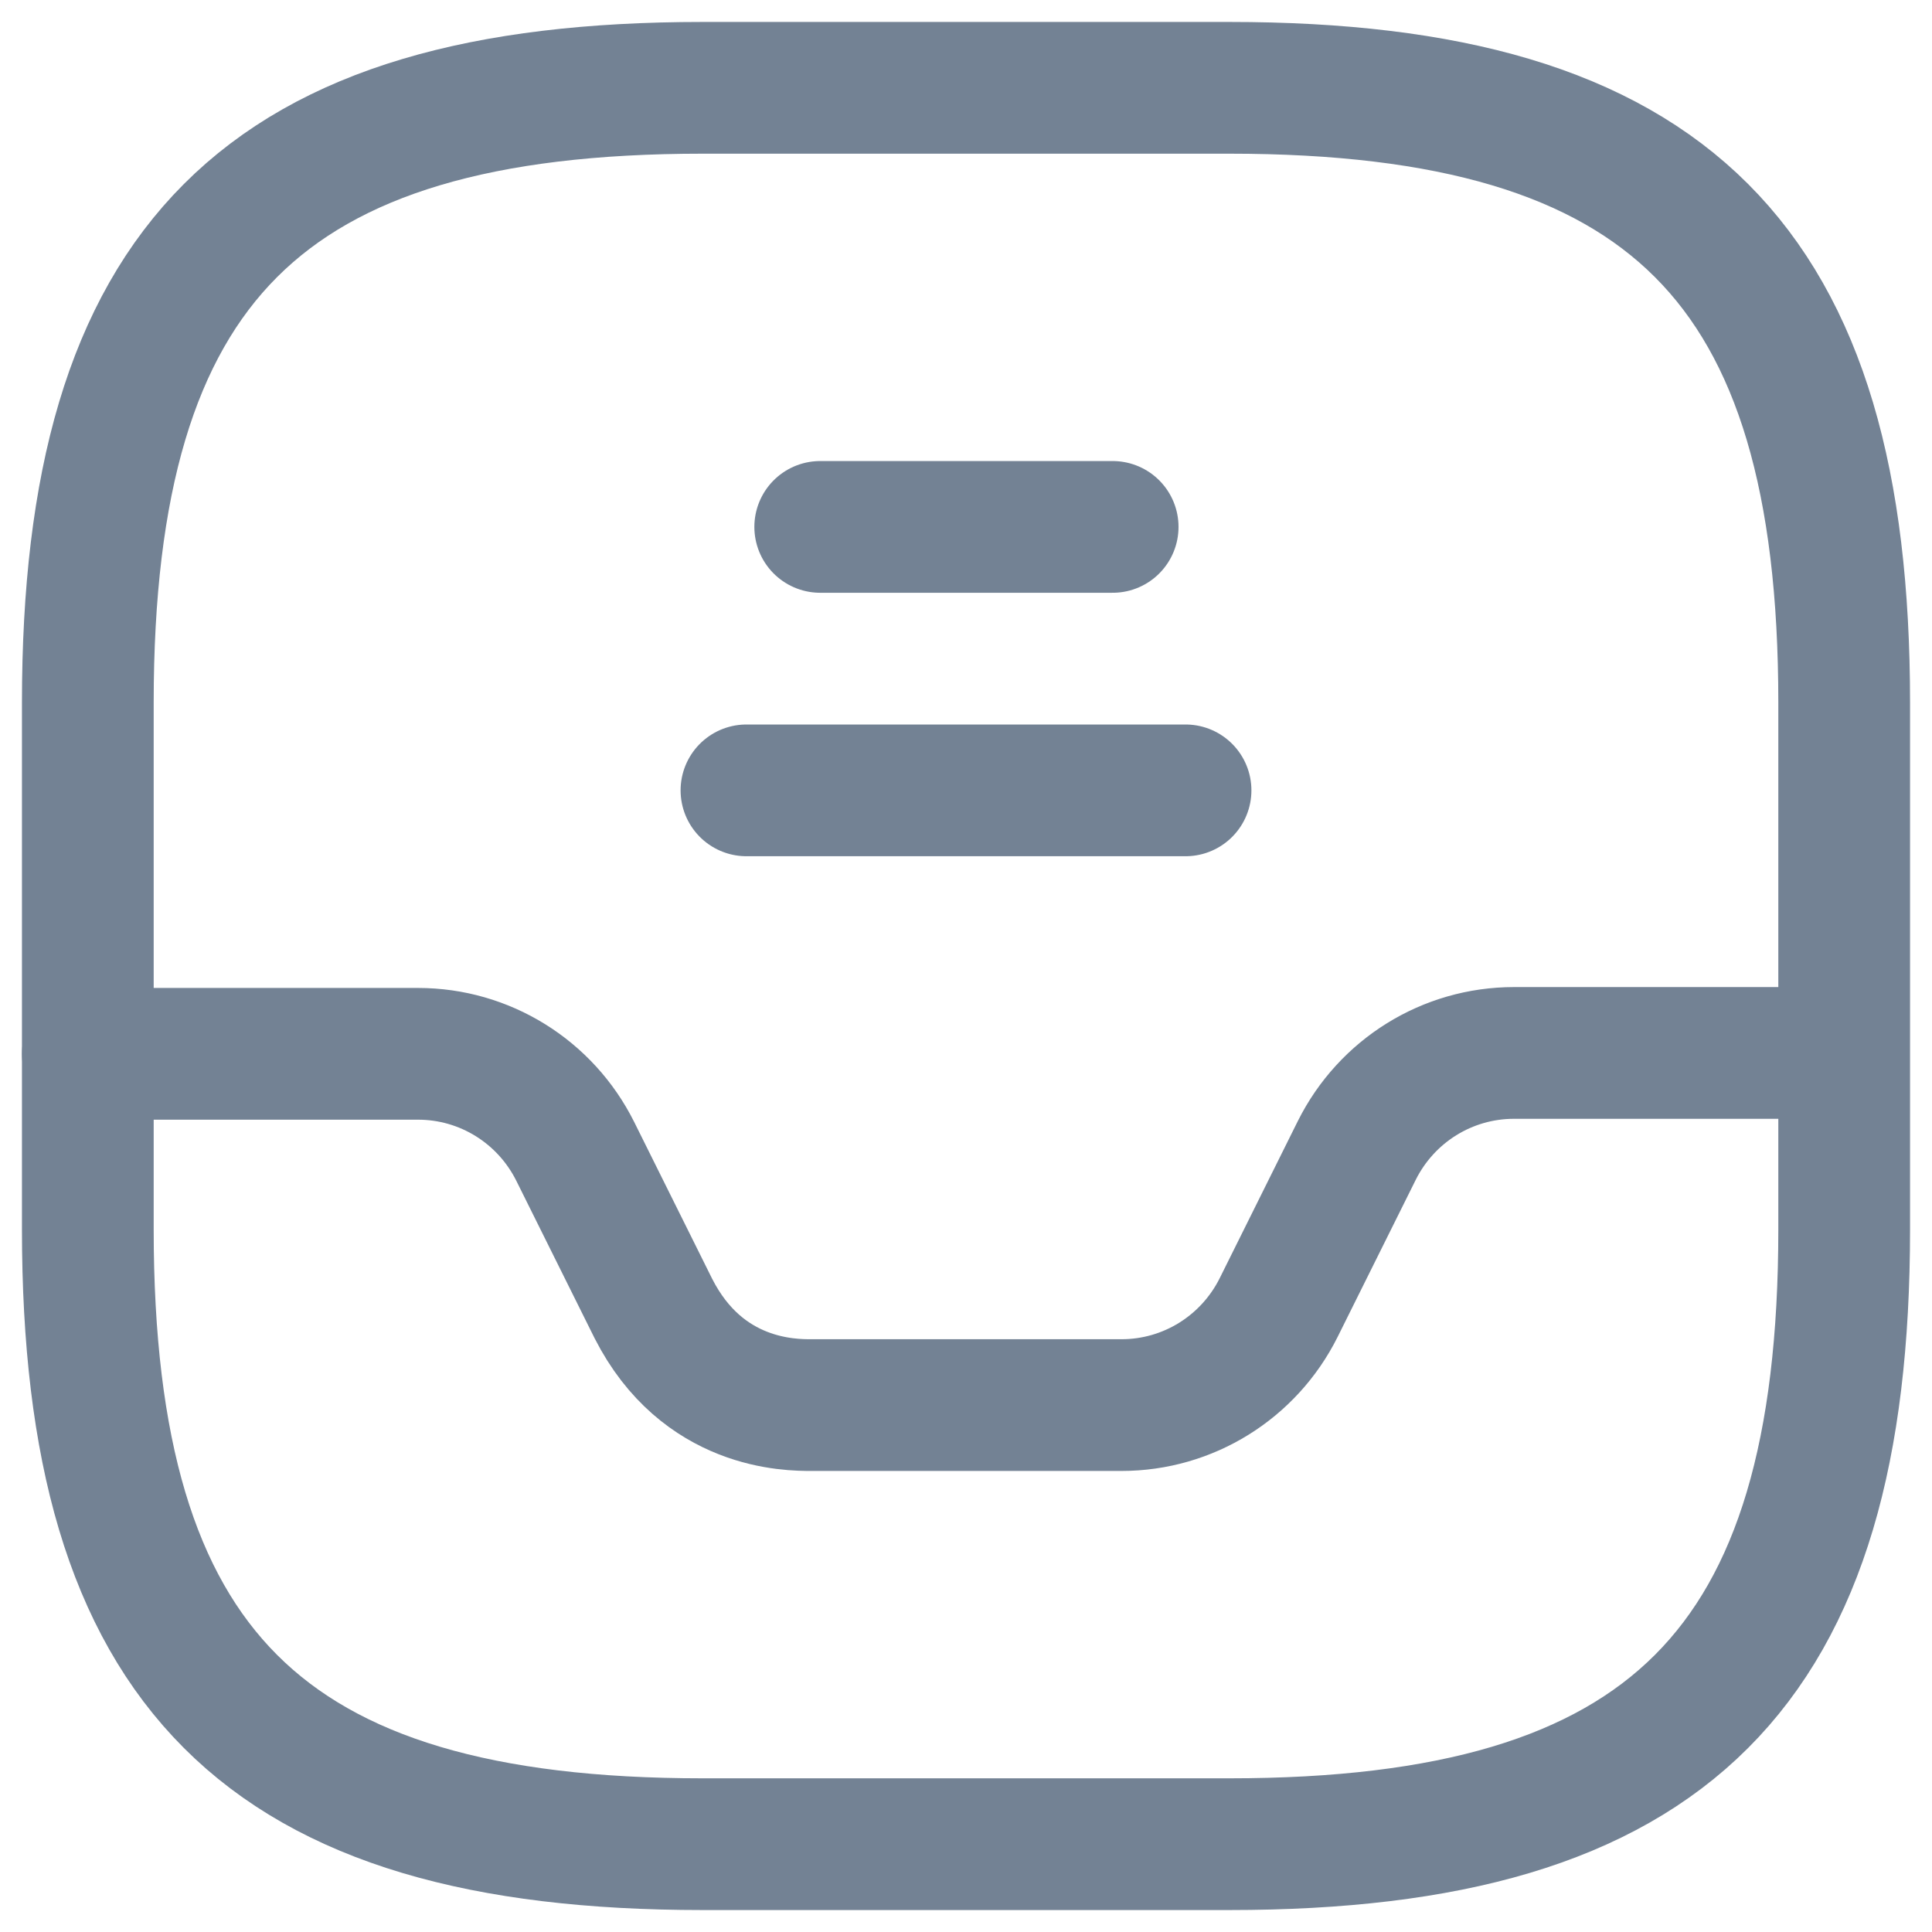 <svg width="22" height="22" viewBox="0 0 22 22" fill="none" xmlns="http://www.w3.org/2000/svg">
<path d="M8 21H14C19 21 21 19 21 14V8C21 3 19 1 14 1H8C3 1 1 3 1 8V14C1 19 3 21 8 21Z" stroke="#738294" stroke-width="1.5" stroke-linecap="round" stroke-linejoin="round"/>
<path d="M1 12H4.76C5.52 12 6.21 12.43 6.55 13.11L7.44 14.9C8 16 9 16 9.24 16H12.77C13.53 16 14.22 15.57 14.56 14.89L15.45 13.1C15.79 12.42 16.48 11.99 17.24 11.99H20.98" stroke="#738294" stroke-width="1.5" stroke-linecap="round" stroke-linejoin="round"/>
<path d="M9.34 6H12.67" stroke="#738294" stroke-width="1.5" stroke-linecap="round" stroke-linejoin="round"/>
<path d="M8.5 9H13.5" stroke="#738294" stroke-width="1.5" stroke-linecap="round" stroke-linejoin="round"/>
</svg>
